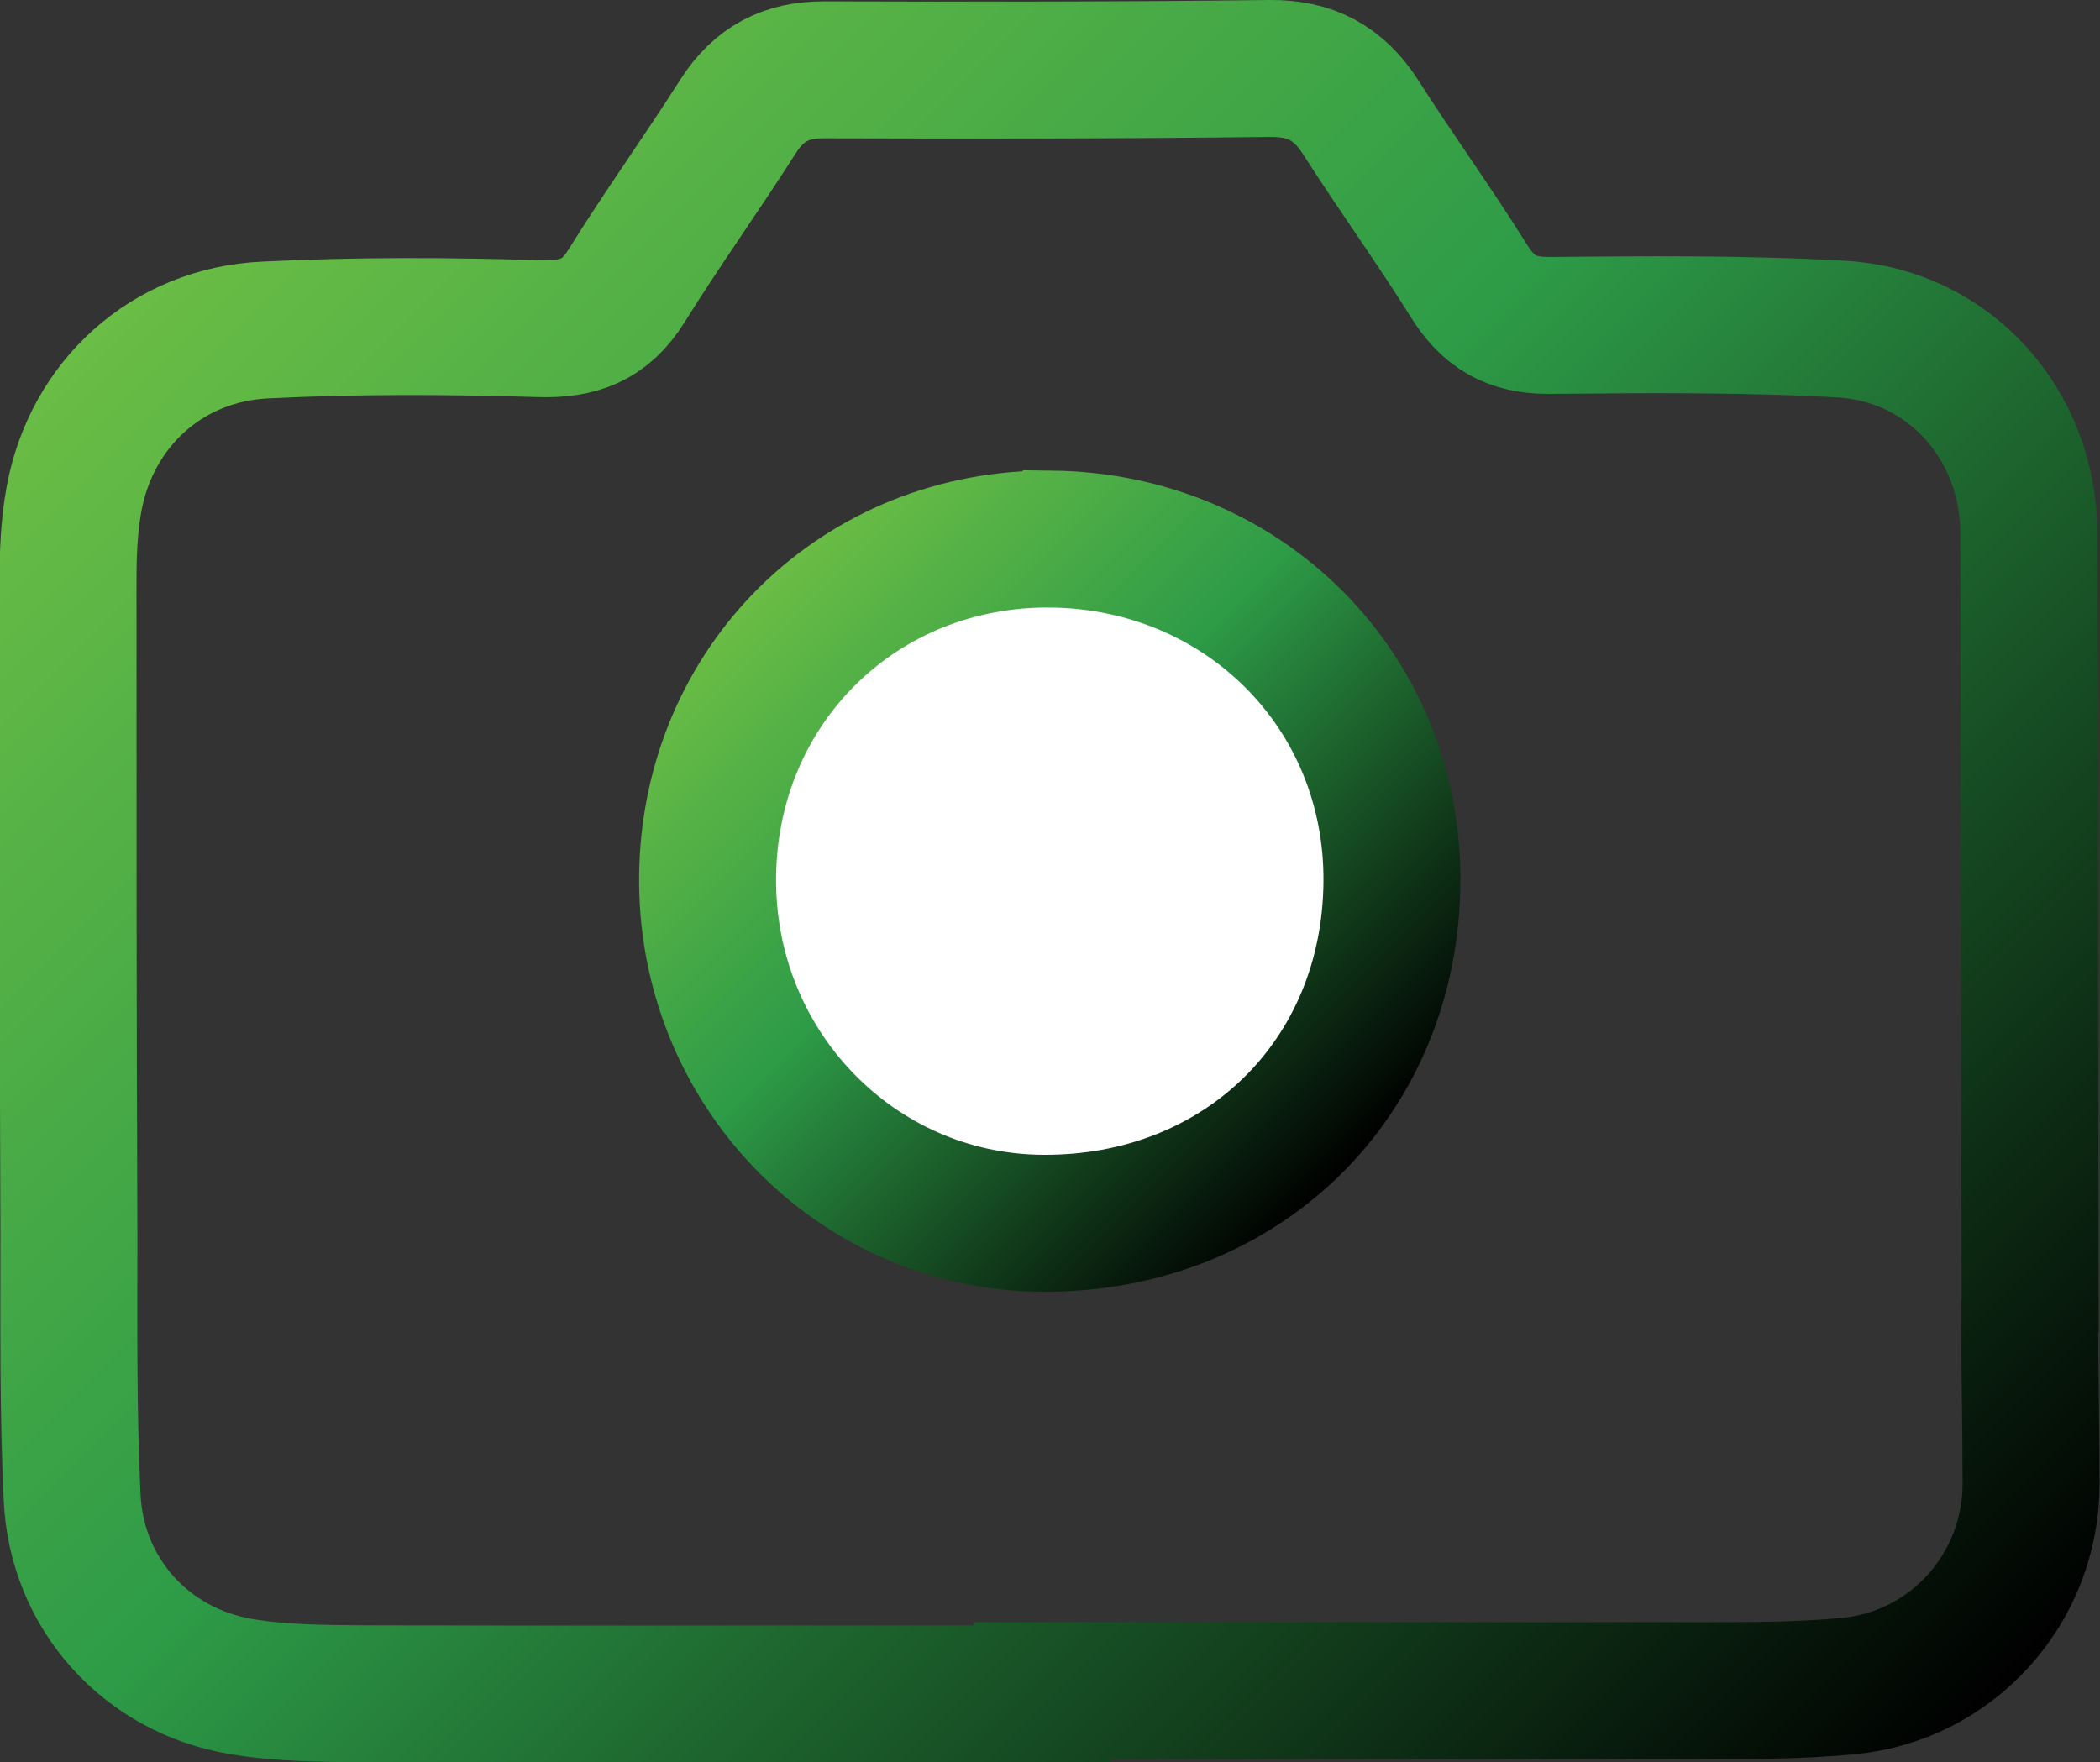 <?xml version="1.0" encoding="UTF-8"?><svg id="Layer_2" xmlns="http://www.w3.org/2000/svg" xmlns:xlink="http://www.w3.org/1999/xlink" viewBox="0 0 46 38.61"><rect x="0" y="0" width="46" height="38.61" fill="#333333" stroke="none"/><defs><linearGradient id="linear-gradient" x1="5.09" y1="4.18" x2="40.94" y2="40.03" gradientUnits="userSpaceOnUse"><stop offset="0" stop-color="#6abd45"/><stop offset=".42" stop-color="#2d9b47"/><stop offset="1" stop-color="#000"/></linearGradient><linearGradient id="linear-gradient-2" x1="16.61" y1="12.9" x2="29.4" y2="25.7" xlink:href="#linear-gradient"/></defs><g id="Layer_1-2"><g><path d="m44.47,28.83c-.01-5.72-.02-11.43-.03-17.15,0-2.37-1.74-4.34-4.11-4.47-2.13-.12-4.27-.1-6.41-.08-.82,0-1.32-.3-1.74-.97-.76-1.22-1.61-2.39-2.38-3.6-.48-.74-1.09-1.07-1.99-1.06-3.26.04-6.51.04-9.77.03-.83,0-1.41.31-1.86,1-.8,1.26-1.67,2.47-2.46,3.74-.46.74-1.05.96-1.91.93-2-.06-4-.07-6,.03-2.15.1-3.81,1.62-4.19,3.71-.11.6-.13,1.21-.13,1.82,0,4.78,0,9.57.02,14.35,0,1.9-.02,3.8.07,5.7.1,2.11,1.62,3.79,3.7,4.14.88.15,1.79.15,2.69.16,4.95.01,9.91,0,14.86,0v-.07c4.83,0,9.67,0,14.5,0,1.05,0,2.11,0,3.15-.1,2.28-.21,4.01-2.14,4.01-4.43,0-1.22-.03-2.44-.03-3.66Z" fill="none" stroke="url(#linear-gradient)" stroke-miterlimit="10" stroke-width="3"/><path d="m23.03,11.81c-4.19-.04-7.48,3.18-7.53,7.38-.05,4.18,3.23,7.58,7.33,7.61,4.36.03,7.63-3.16,7.66-7.48.03-4.18-3.24-7.46-7.46-7.51Z" fill="#fff" stroke="url(#linear-gradient-2)" stroke-miterlimit="10" stroke-width="3"/></g></g></svg>